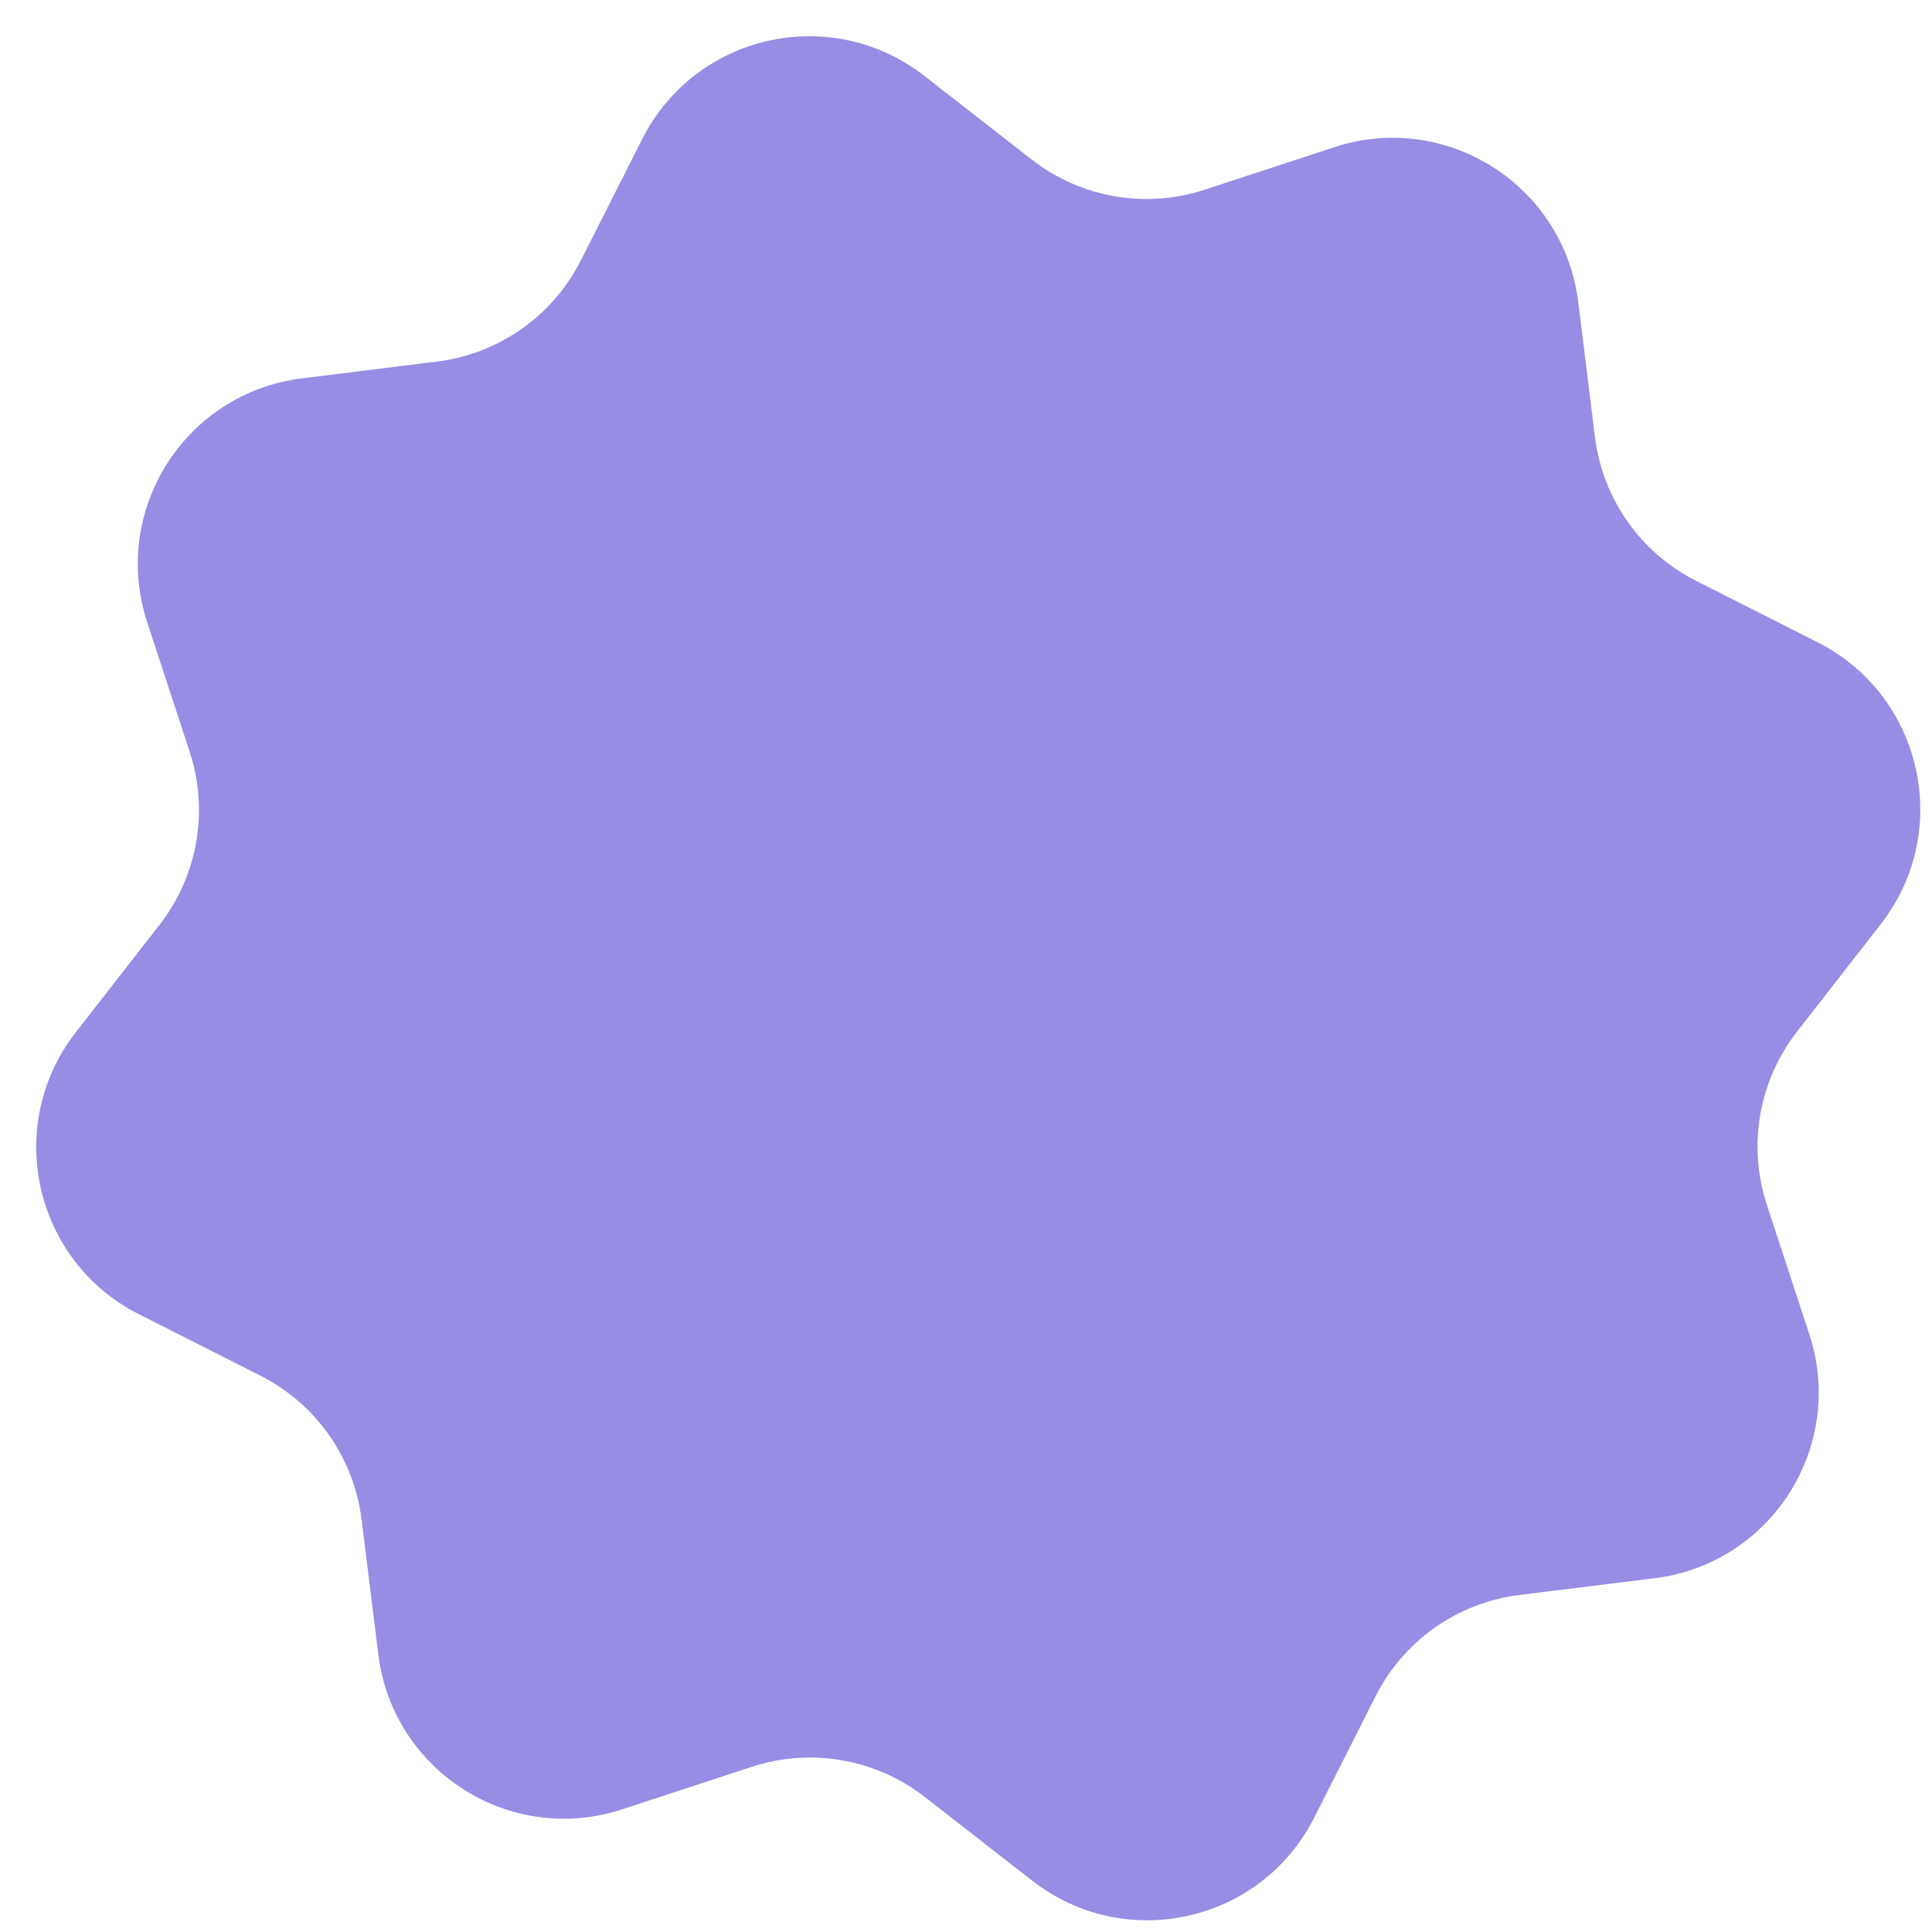 <?xml version="1.0" encoding="UTF-8"?> <svg xmlns="http://www.w3.org/2000/svg" width="26" height="26" viewBox="0 0 26 26" fill="none"><path d="M8.644 1.869C9.36 0.455 11.188 0.046 12.438 1.02L13.883 2.146C14.544 2.662 15.418 2.814 16.215 2.552L17.956 1.981C19.461 1.487 21.044 2.491 21.239 4.063L21.464 5.881C21.567 6.713 22.078 7.439 22.826 7.817L24.461 8.644C25.875 9.36 26.284 11.188 25.31 12.438L24.184 13.883C23.669 14.544 23.516 15.418 23.778 16.215L24.349 17.956C24.843 19.461 23.84 21.044 22.267 21.239L20.449 21.464C19.617 21.567 18.891 22.078 18.513 22.826L17.686 24.461C16.971 25.875 15.142 26.284 13.892 25.31L12.447 24.184C11.786 23.669 10.912 23.516 10.115 23.778L8.374 24.349C6.869 24.843 5.287 23.84 5.092 22.267L4.866 20.449C4.763 19.617 4.252 18.891 3.504 18.513L1.869 17.686C0.455 16.971 0.046 15.142 1.02 13.892L2.146 12.447C2.661 11.786 2.814 10.912 2.552 10.115L1.981 8.374C1.487 6.869 2.49 5.287 4.063 5.092L5.881 4.866C6.713 4.763 7.439 4.252 7.817 3.504L8.644 1.869Z" fill="#978DE4"></path></svg> 